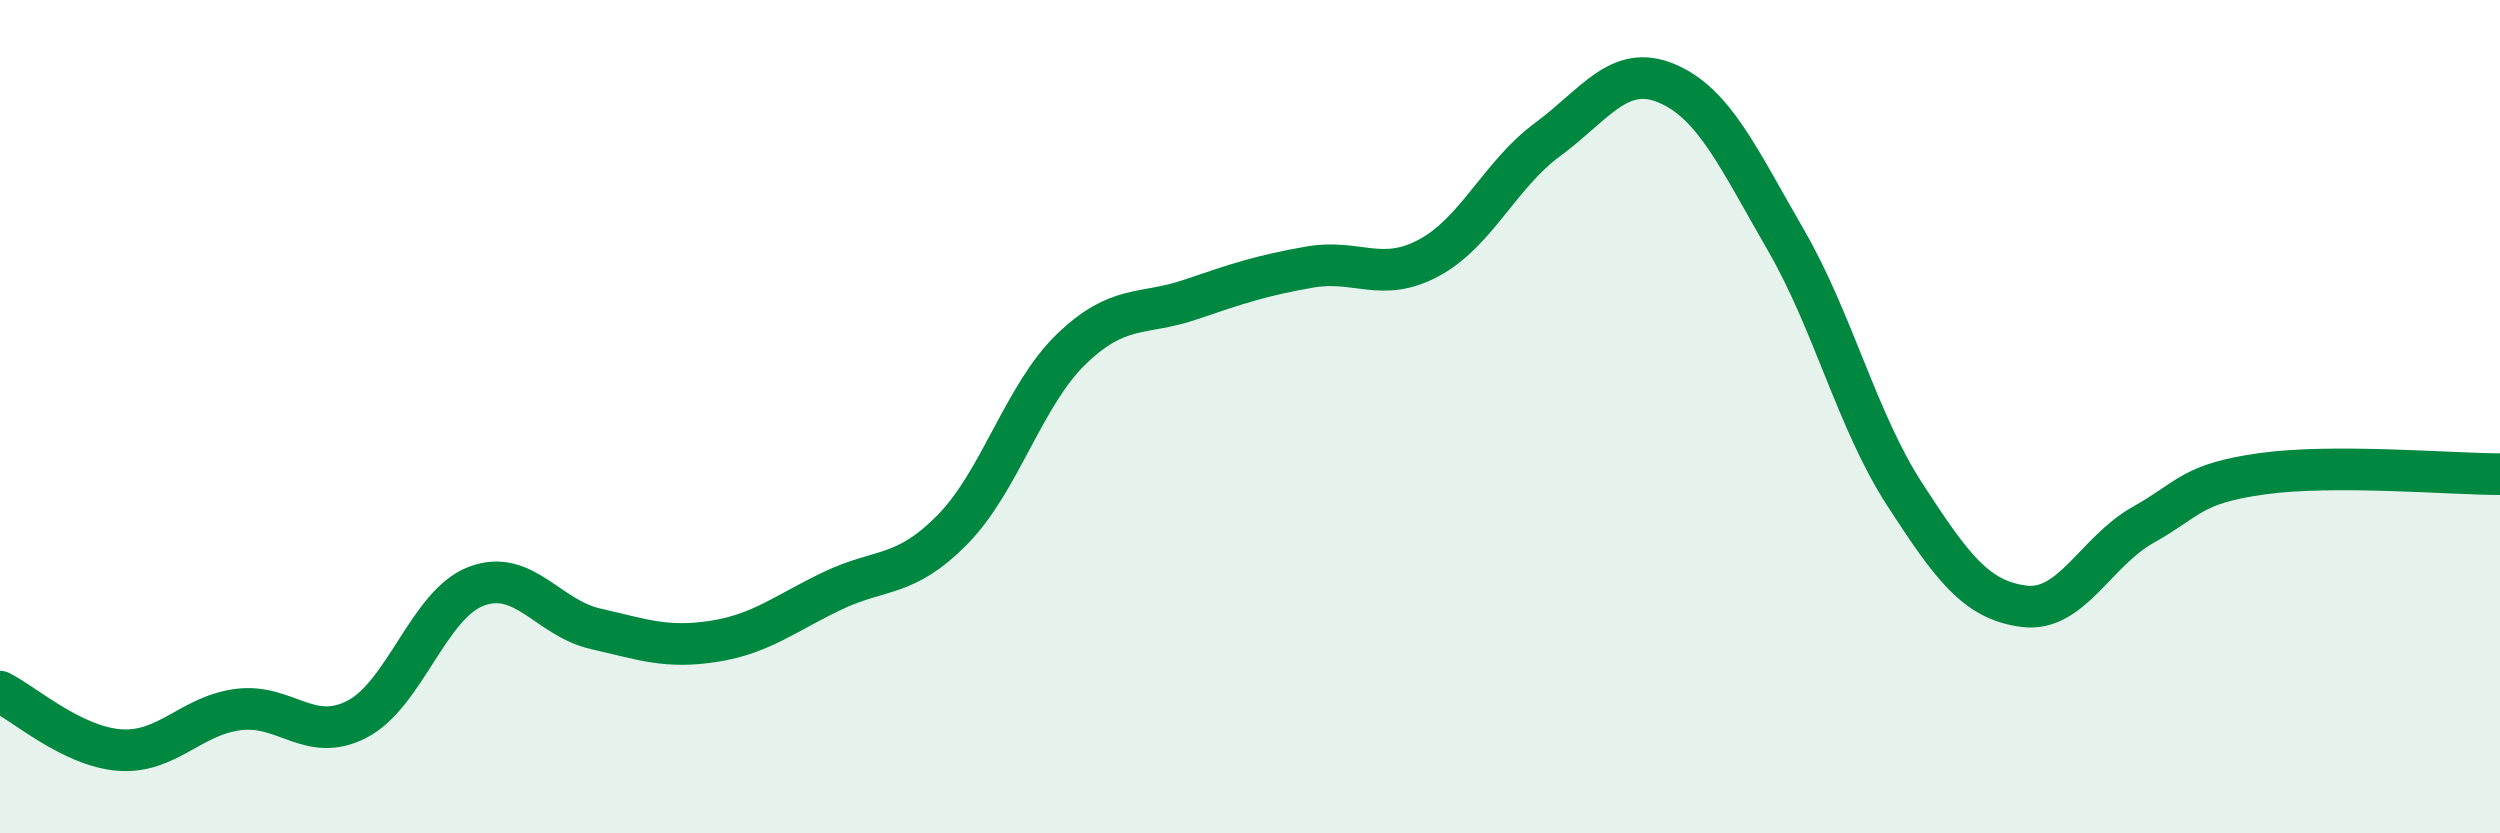 
    <svg width="60" height="20" viewBox="0 0 60 20" xmlns="http://www.w3.org/2000/svg">
      <path
        d="M 0,16.6 C 0.57,16.88 1.72,17.91 2.86,18 C 4,18.09 4.57,17.18 5.71,17.03 C 6.85,16.88 7.43,17.85 8.57,17.26 C 9.71,16.67 10.29,14.5 11.43,14.07 C 12.57,13.64 13.15,14.83 14.29,15.09 C 15.43,15.35 16,15.57 17.14,15.39 C 18.28,15.21 18.86,14.71 20,14.17 C 21.14,13.63 21.72,13.87 22.86,12.71 C 24,11.55 24.57,9.48 25.71,8.38 C 26.85,7.28 27.43,7.58 28.57,7.19 C 29.71,6.8 30.29,6.61 31.43,6.41 C 32.57,6.21 33.15,6.8 34.29,6.19 C 35.43,5.58 36,4.19 37.14,3.35 C 38.28,2.51 38.86,1.52 40,2 C 41.14,2.48 41.72,3.79 42.86,5.76 C 44,7.73 44.57,10.1 45.71,11.86 C 46.85,13.62 47.43,14.4 48.57,14.55 C 49.71,14.7 50.29,13.24 51.43,12.6 C 52.57,11.96 52.58,11.61 54.29,11.37 C 56,11.13 58.86,11.38 60,11.38L60 20L0 20Z"
        fill="#008740"
        opacity="0.1"
        stroke-linecap="round"
        stroke-linejoin="round"
      />
      <path
        d="M 0,16.6 C 0.57,16.88 1.72,17.91 2.86,18 C 4,18.09 4.57,17.18 5.71,17.03 C 6.85,16.88 7.43,17.85 8.57,17.26 C 9.71,16.67 10.29,14.5 11.43,14.07 C 12.57,13.64 13.15,14.83 14.29,15.09 C 15.43,15.35 16,15.57 17.14,15.39 C 18.28,15.21 18.86,14.71 20,14.17 C 21.14,13.63 21.72,13.87 22.86,12.71 C 24,11.55 24.57,9.48 25.71,8.38 C 26.85,7.28 27.43,7.58 28.57,7.19 C 29.71,6.8 30.29,6.61 31.43,6.41 C 32.57,6.21 33.15,6.8 34.29,6.19 C 35.43,5.58 36,4.19 37.14,3.35 C 38.28,2.51 38.86,1.52 40,2 C 41.14,2.48 41.72,3.79 42.86,5.76 C 44,7.73 44.57,10.1 45.71,11.86 C 46.85,13.62 47.43,14.4 48.57,14.55 C 49.71,14.7 50.29,13.24 51.43,12.6 C 52.57,11.96 52.58,11.61 54.29,11.37 C 56,11.13 58.86,11.38 60,11.38"
        stroke="#008740"
        stroke-width="1"
        fill="none"
        stroke-linecap="round"
        stroke-linejoin="round"
      />
    </svg>
  